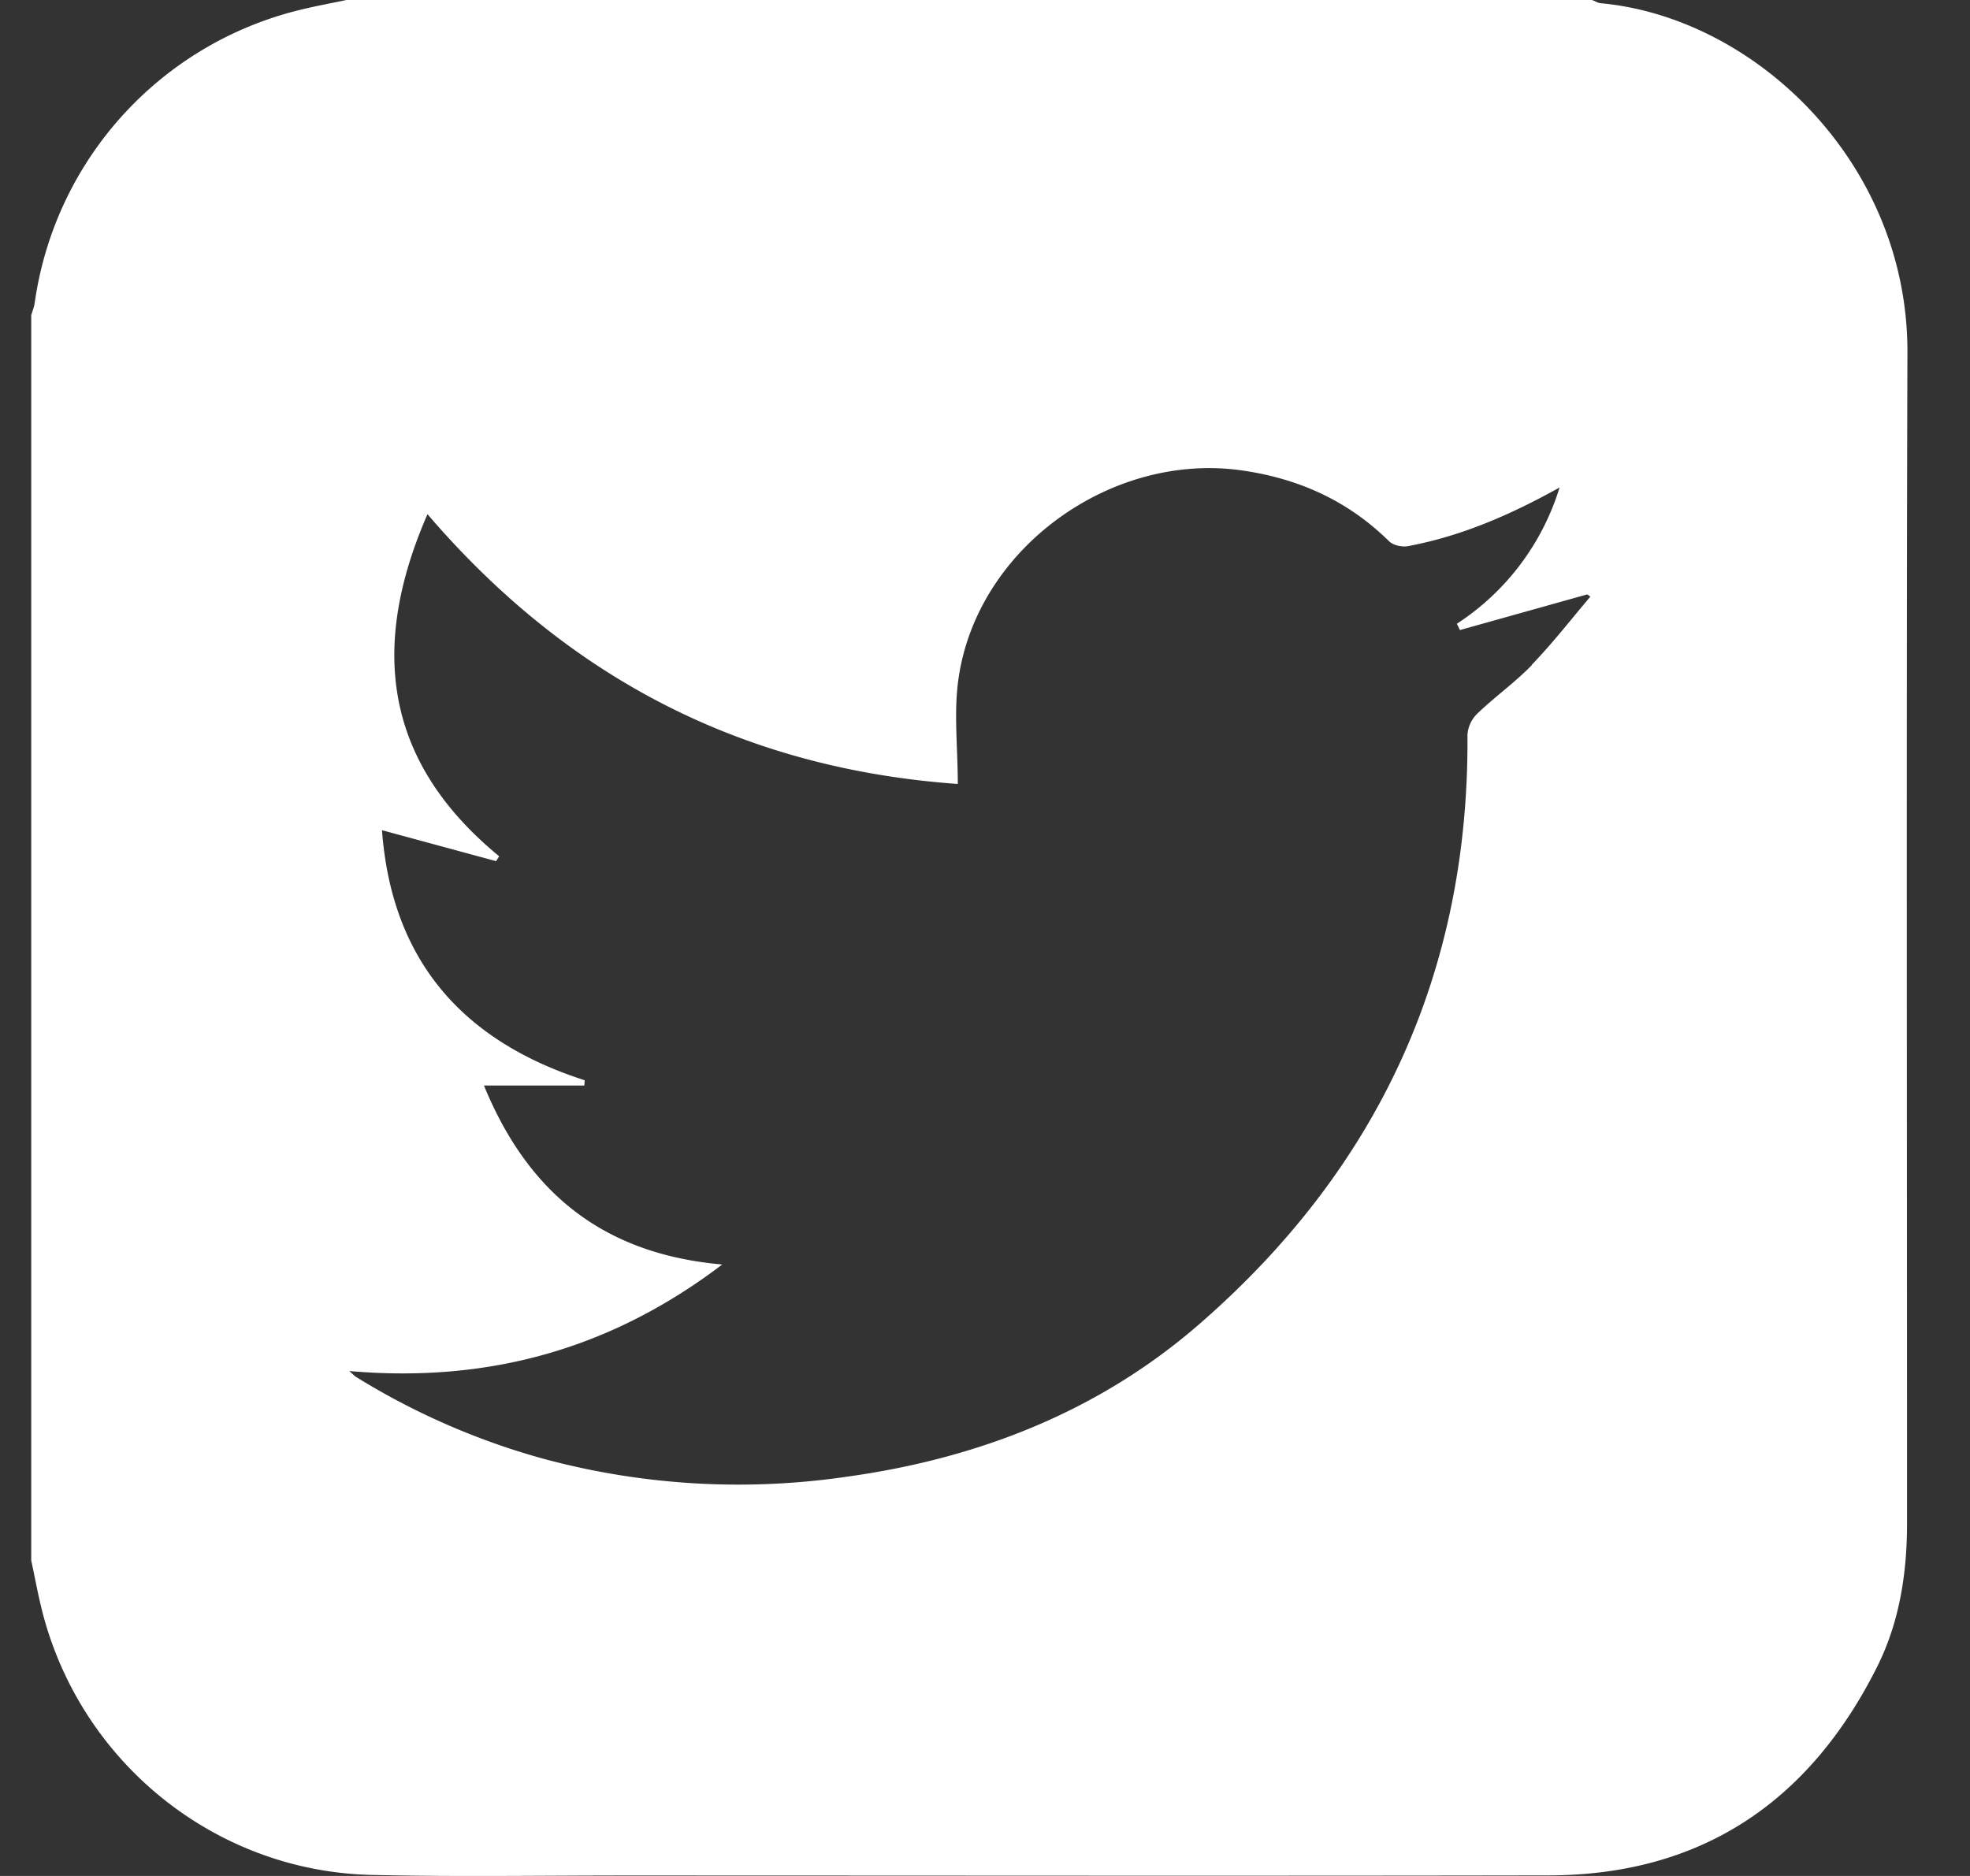 <svg width="21" height="20" fill="none" xmlns="http://www.w3.org/2000/svg"><rect width="100%" height="100%" fill="#333333" stroke="none"/><g clip-path="url(#clip0_407_354)"><path d="M20.333 3.76C20.34 1.738 18.71.185 17.06.034 17.03.03 17 .01 16.97 0H3.693c-.17.036-.342.067-.51.109A3.753 3.753 0 00.37 3.229c-.006.044-.024.086-.037.13v13.278c.037.17.068.343.11.512.4 1.627 1.84 2.8 3.515 2.84.904.021 1.81.006 2.714.006 3.28 0 6.561.005 9.841-.001 1.628-.004 2.777-.788 3.496-2.222.24-.478.32-1.001.32-1.534 0-4.16-.008-8.318.004-12.477zM16.33 7.09c-.18.186-.395.338-.582.518a.347.347 0 00-.105.224c.019 2.538-.958 4.633-2.86 6.286-1.073.932-2.356 1.432-3.76 1.626a7.97 7.97 0 01-3.249-.197 7.674 7.674 0 01-1.975-.865c-.02-.012-.038-.032-.076-.065 1.473.128 2.782-.228 3.976-1.136-1.254-.11-2.065-.749-2.54-1.908h1.07l.004-.056c-1.306-.42-2.058-1.28-2.161-2.666l1.216.33.033-.052C4.1 8.125 3.935 6.908 4.557 5.482c1.503 1.754 3.37 2.713 5.653 2.876 0-.392-.045-.766.008-1.126.2-1.388 1.627-2.415 3.019-2.217.608.087 1.131.323 1.57.755.043.043.137.064.2.053.56-.105 1.078-.325 1.618-.626A2.665 2.665 0 0115.53 6.65l.033.067 1.357-.38.033.024c-.206.243-.403.497-.624.726v.001z" fill="#fff"/></g><defs><clipPath id="clip0_407_354"><path fill="#fff" transform="translate(.333)" d="M0 0h20v20H0z"/></clipPath></defs></svg>